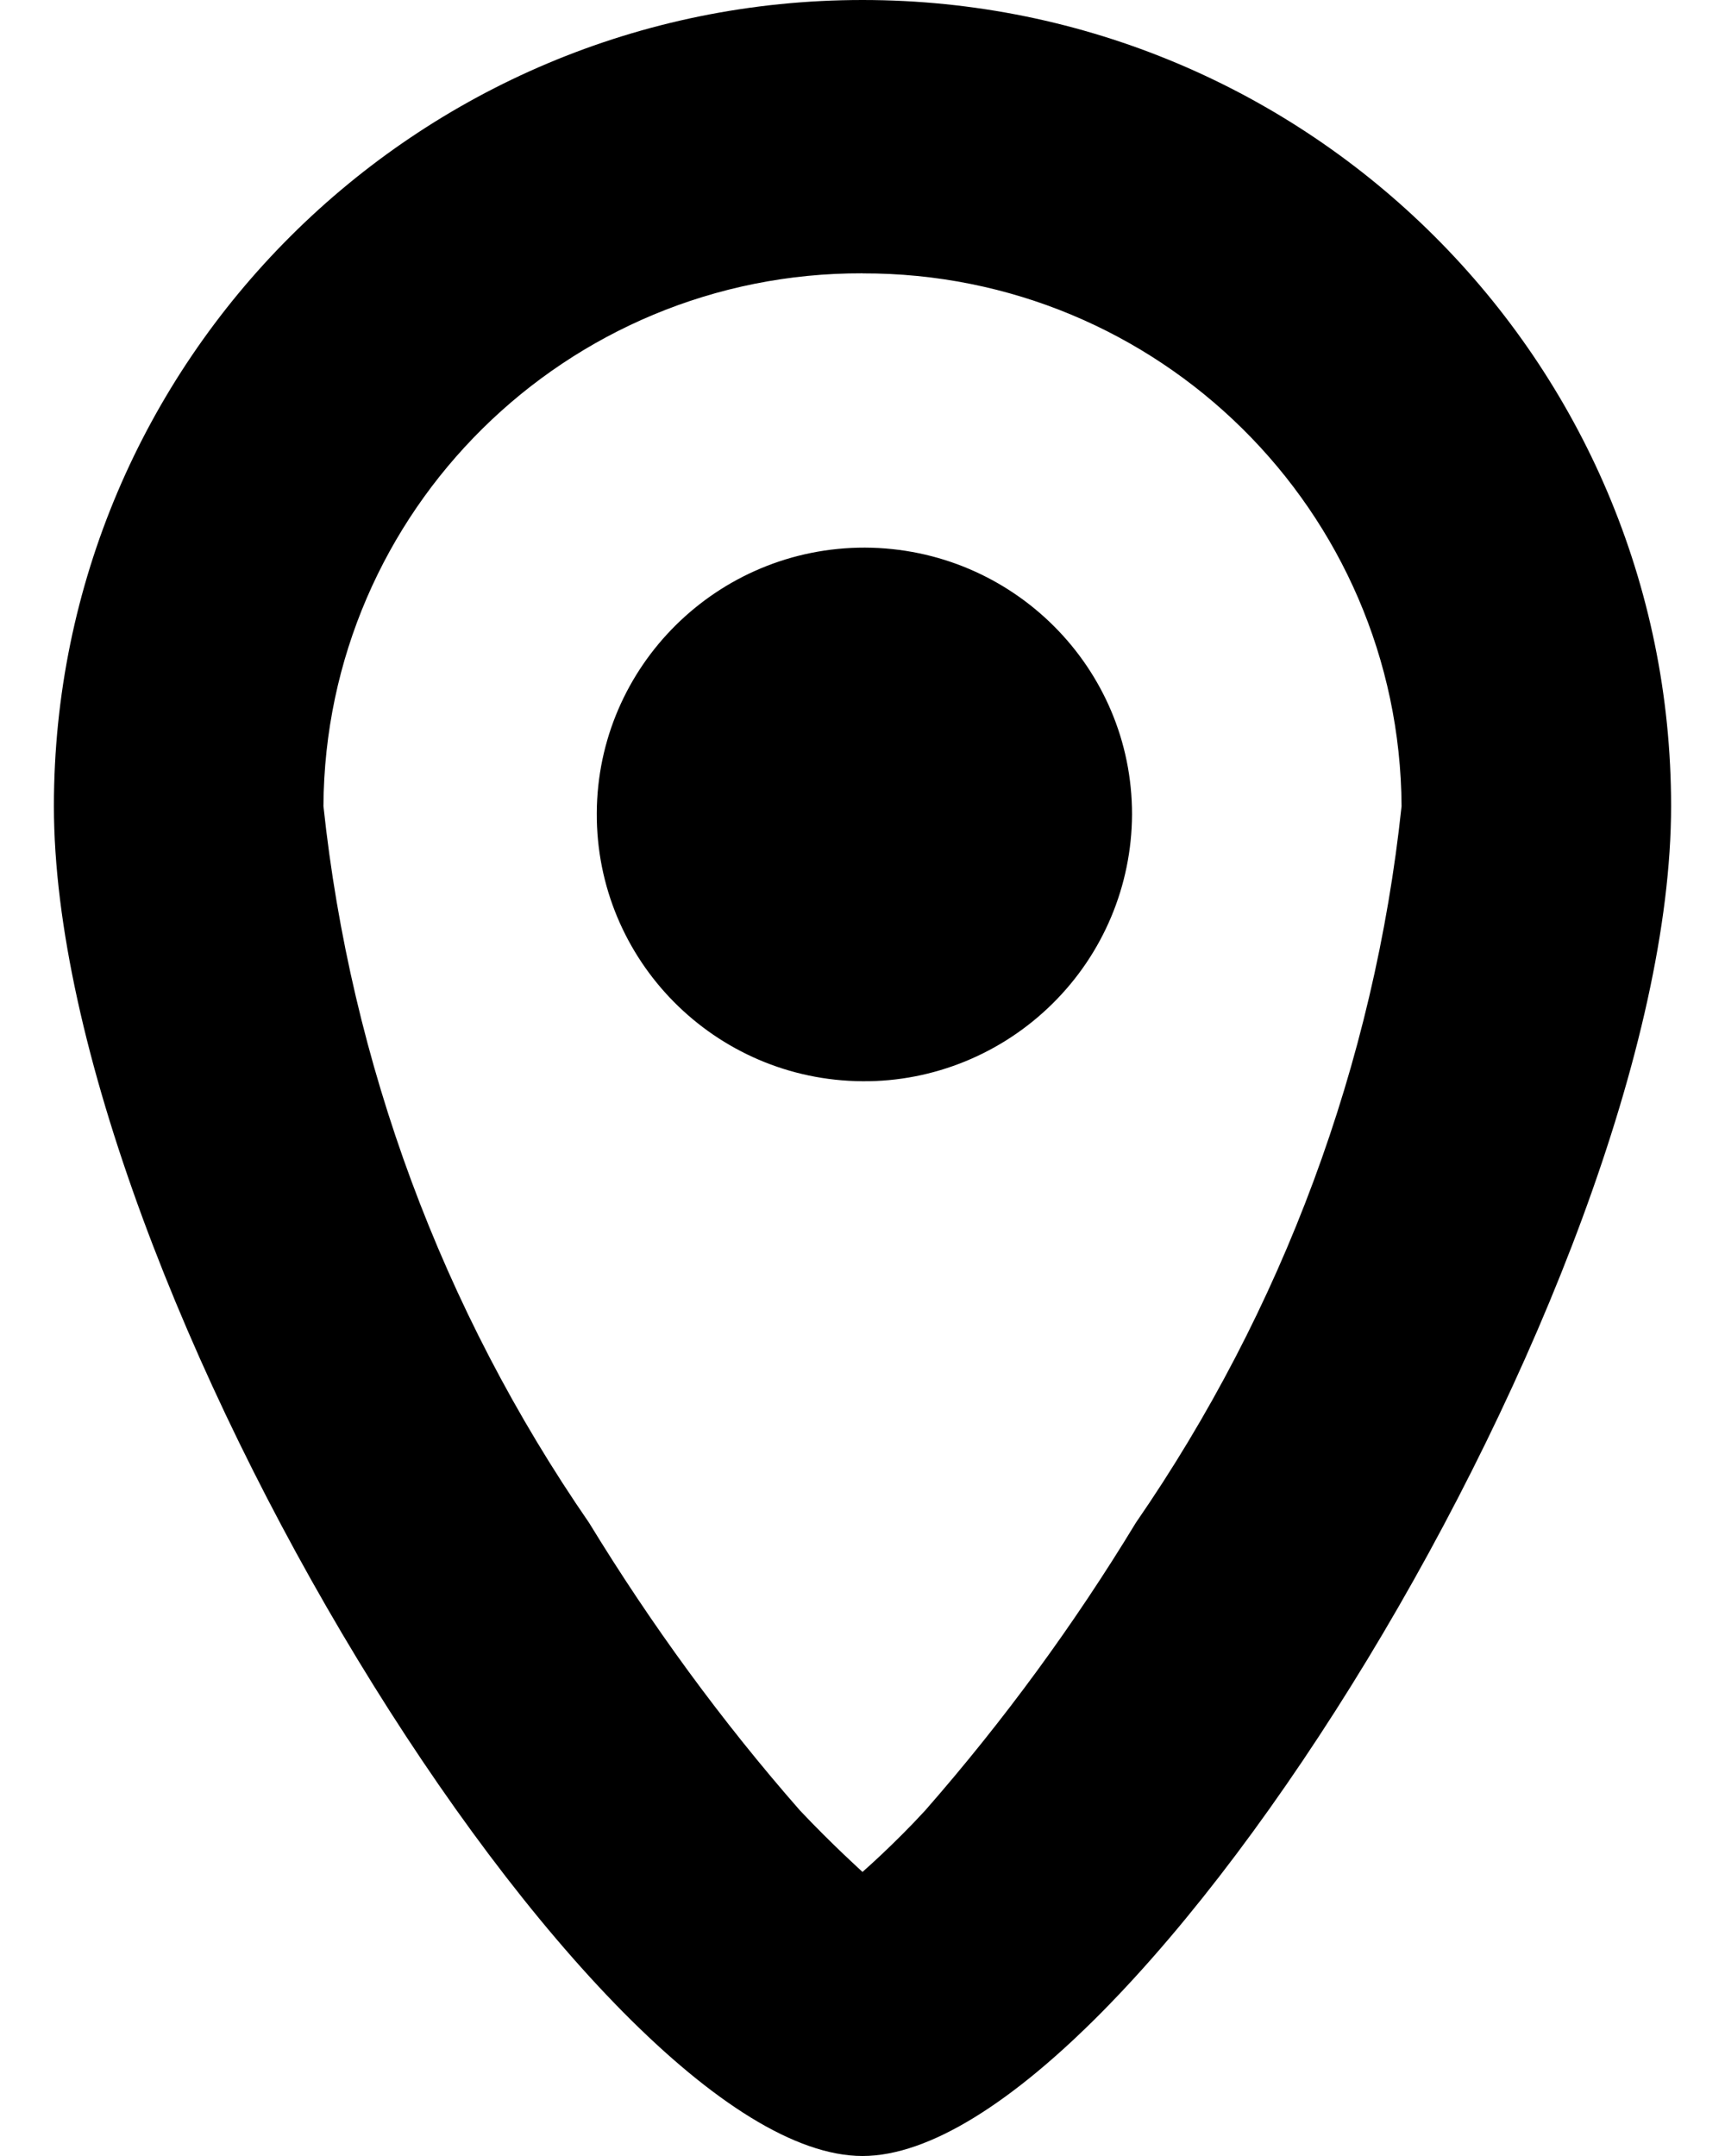 <svg width="24" height="30" viewBox="0 0 24 30" fill="none" xmlns="http://www.w3.org/2000/svg">
<path fill-rule="evenodd" clip-rule="evenodd" d="M12 30C8.269 30 0.75 17.839 0.75 11.216C0.75 5.021 5.786 0 12 0C18.214 0 23.25 5.021 23.25 11.216C23.25 17.839 15.731 30 12 30ZM12 3.803C7.879 3.791 4.524 7.106 4.5 11.216C4.881 14.797 6.15 18.223 8.197 21.191C9.06 22.605 10.039 23.948 11.13 25.192C11.572 25.661 12 26.047 12 26.047C12 26.047 12.431 25.672 12.872 25.192C13.963 23.946 14.944 22.605 15.803 21.189C17.846 18.227 19.121 14.796 19.5 11.218C19.476 7.108 16.121 3.793 12 3.804V3.803ZM12 15.045C9.947 15.032 8.293 13.363 8.303 11.314C8.312 9.27 9.982 7.616 12.034 7.62C14.089 7.628 15.752 9.289 15.75 11.332C15.746 12.322 15.349 13.269 14.644 13.965C13.943 14.659 12.99 15.053 12 15.045Z" fill="black"/>
</svg>
